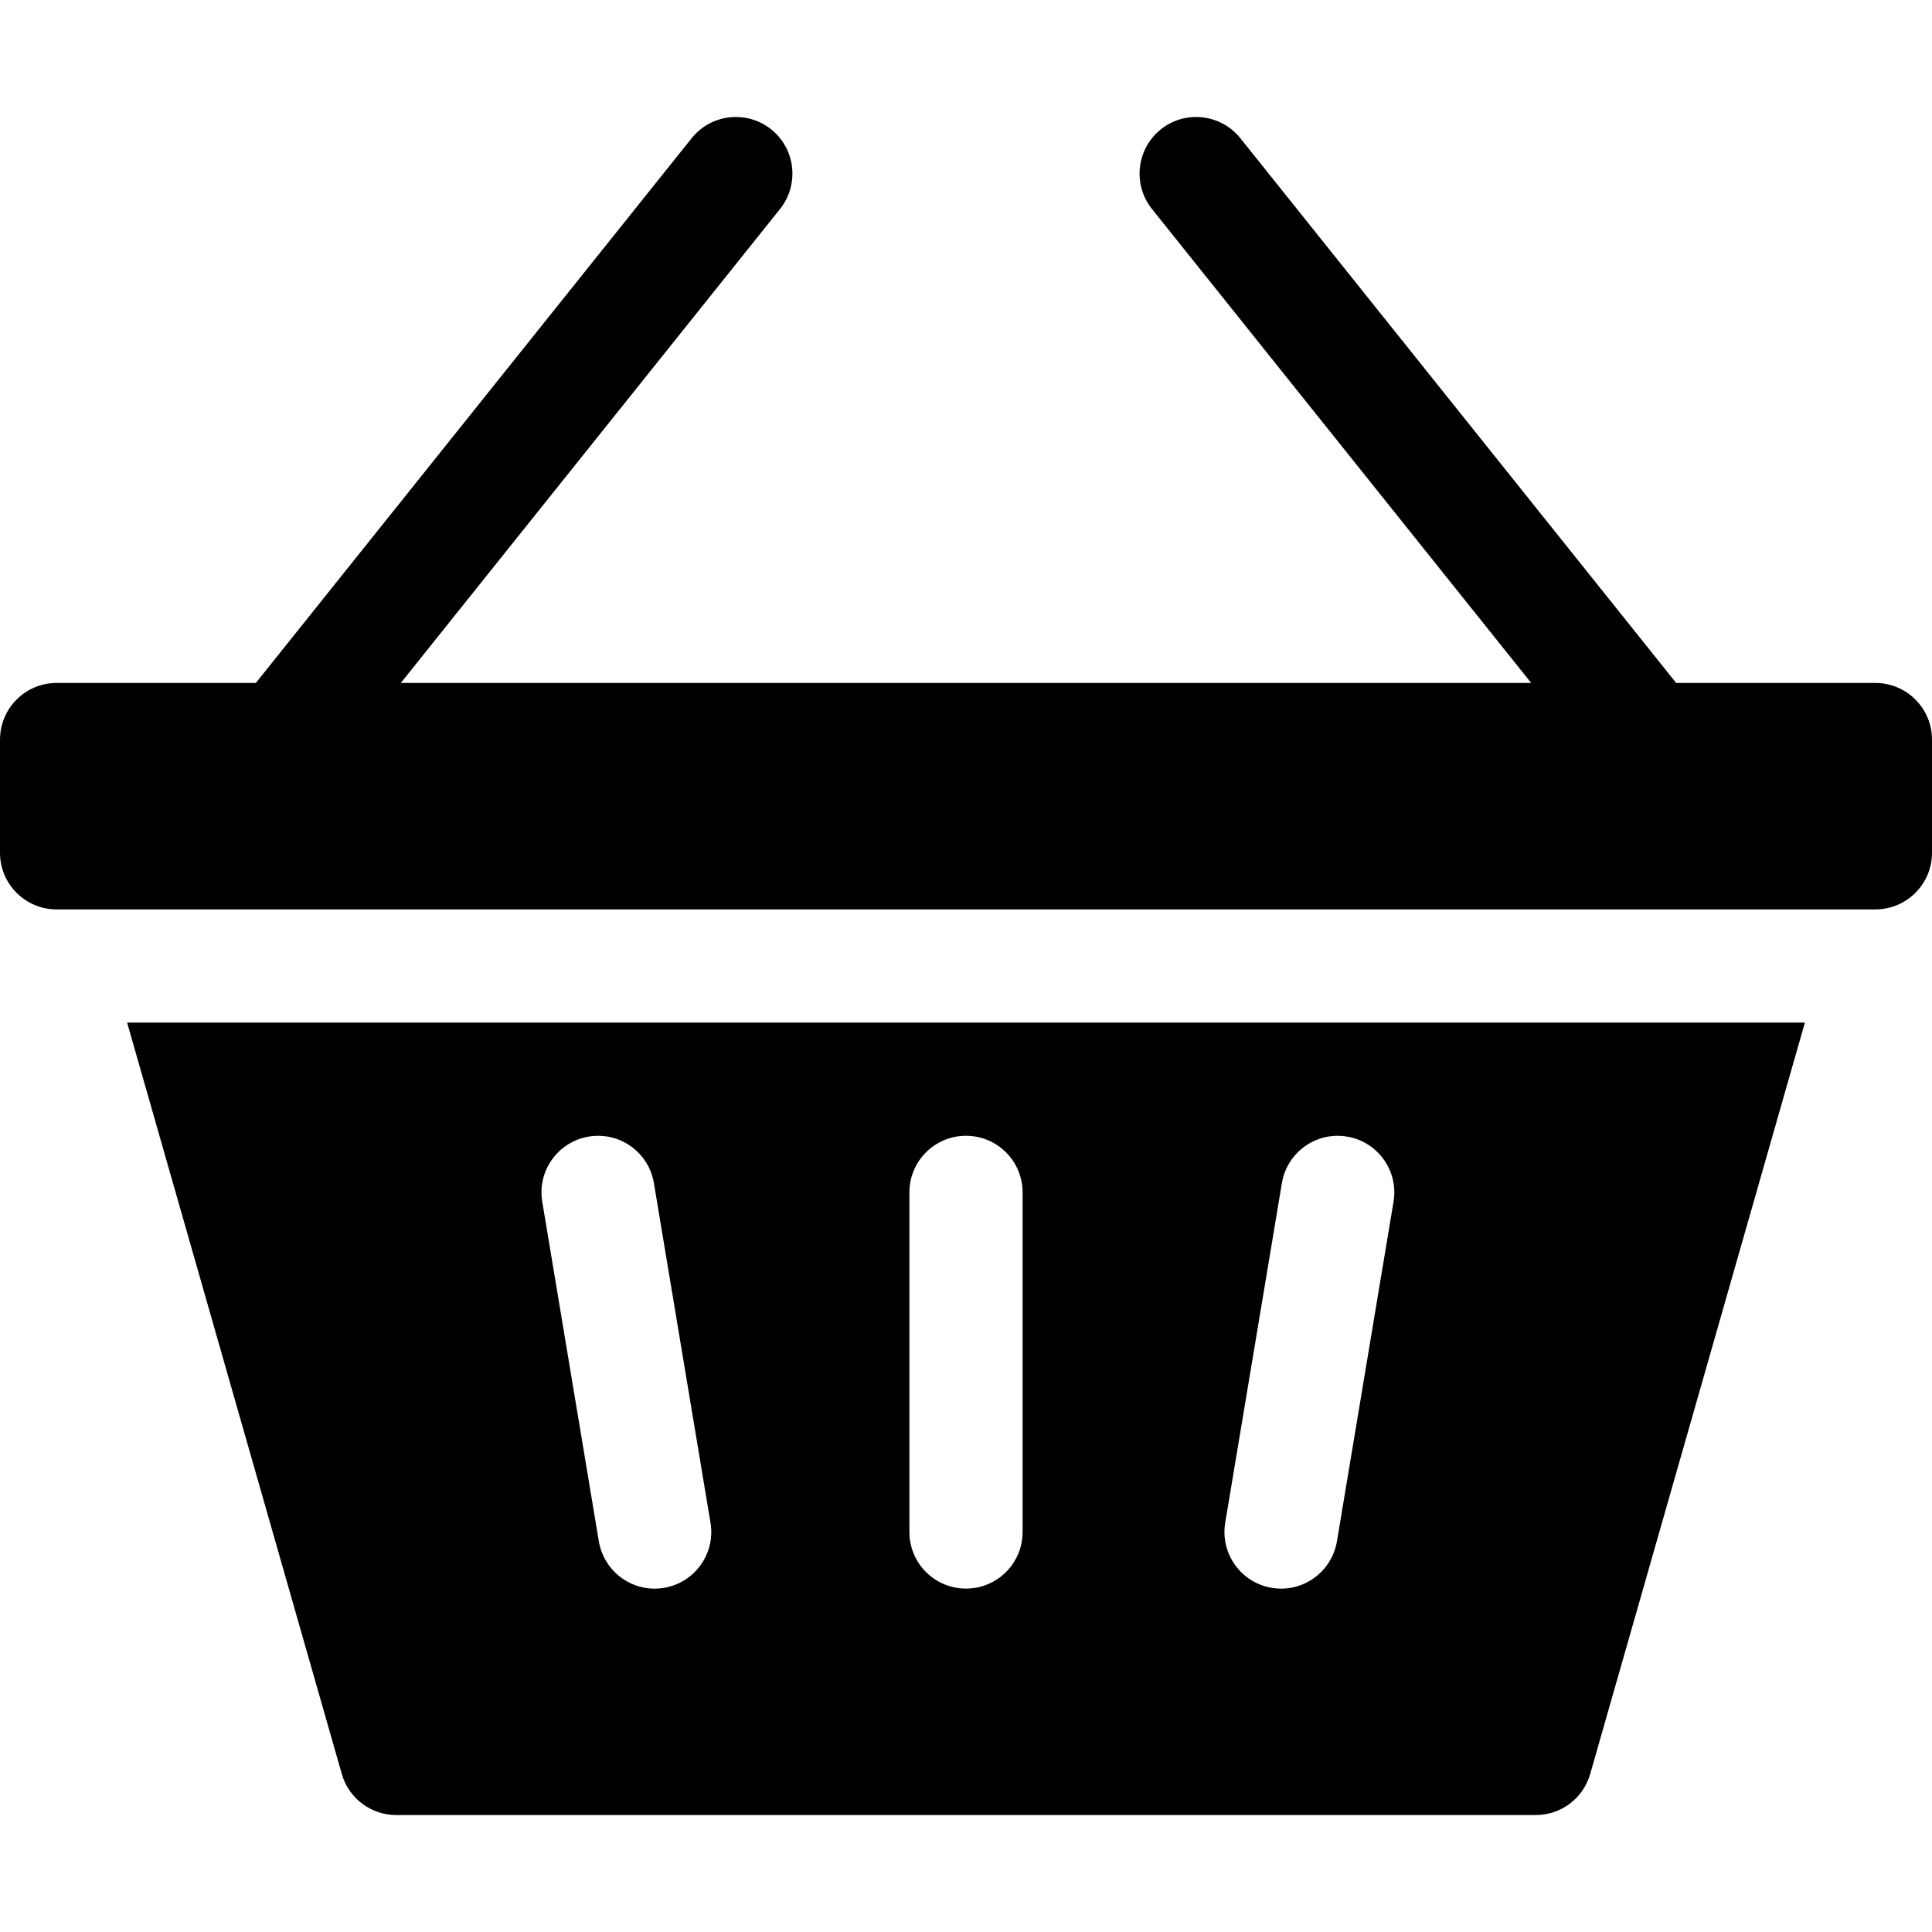 <svg width="24" height="24" viewBox="0 0 24 24" xmlns="http://www.w3.org/2000/svg">
<path d="M23.297 8.484H20.822L15.408 1.717C15.166 1.414 14.723 1.365 14.42 1.607C14.117 1.85 14.068 2.292 14.31 2.596L19.021 8.484H4.979L9.69 2.596C9.932 2.292 9.883 1.85 9.58 1.607C9.277 1.365 8.834 1.414 8.592 1.717L3.178 8.484H0.703C0.315 8.484 0 8.799 0 9.188V10.594C0 10.982 0.315 11.297 0.703 11.297H23.297C23.685 11.297 24 10.982 24 10.594V9.188C24 8.799 23.685 8.484 23.297 8.484Z" />
<path d="M4.246 22.037C4.332 22.339 4.608 22.547 4.922 22.547H19.078C19.392 22.547 19.668 22.339 19.754 22.037L22.421 12.703H1.579L4.246 22.037ZM15.22 18.916L15.924 14.697C15.988 14.314 16.35 14.055 16.733 14.119C17.116 14.183 17.375 14.545 17.311 14.928L16.608 19.147C16.55 19.491 16.252 19.735 15.915 19.735C15.877 19.735 15.838 19.731 15.799 19.725C15.415 19.661 15.157 19.299 15.22 18.916ZM11.297 14.812C11.297 14.424 11.612 14.109 12 14.109C12.388 14.109 12.703 14.424 12.703 14.812V19.031C12.703 19.42 12.388 19.734 12 19.734C11.612 19.734 11.297 19.42 11.297 19.031V14.812ZM7.314 14.119C7.697 14.055 8.059 14.314 8.123 14.697L8.826 18.916C8.89 19.299 8.631 19.661 8.248 19.725C8.209 19.731 8.17 19.735 8.132 19.735C7.794 19.735 7.497 19.491 7.439 19.147L6.736 14.928C6.672 14.545 6.931 14.183 7.314 14.119Z" />
</svg>
